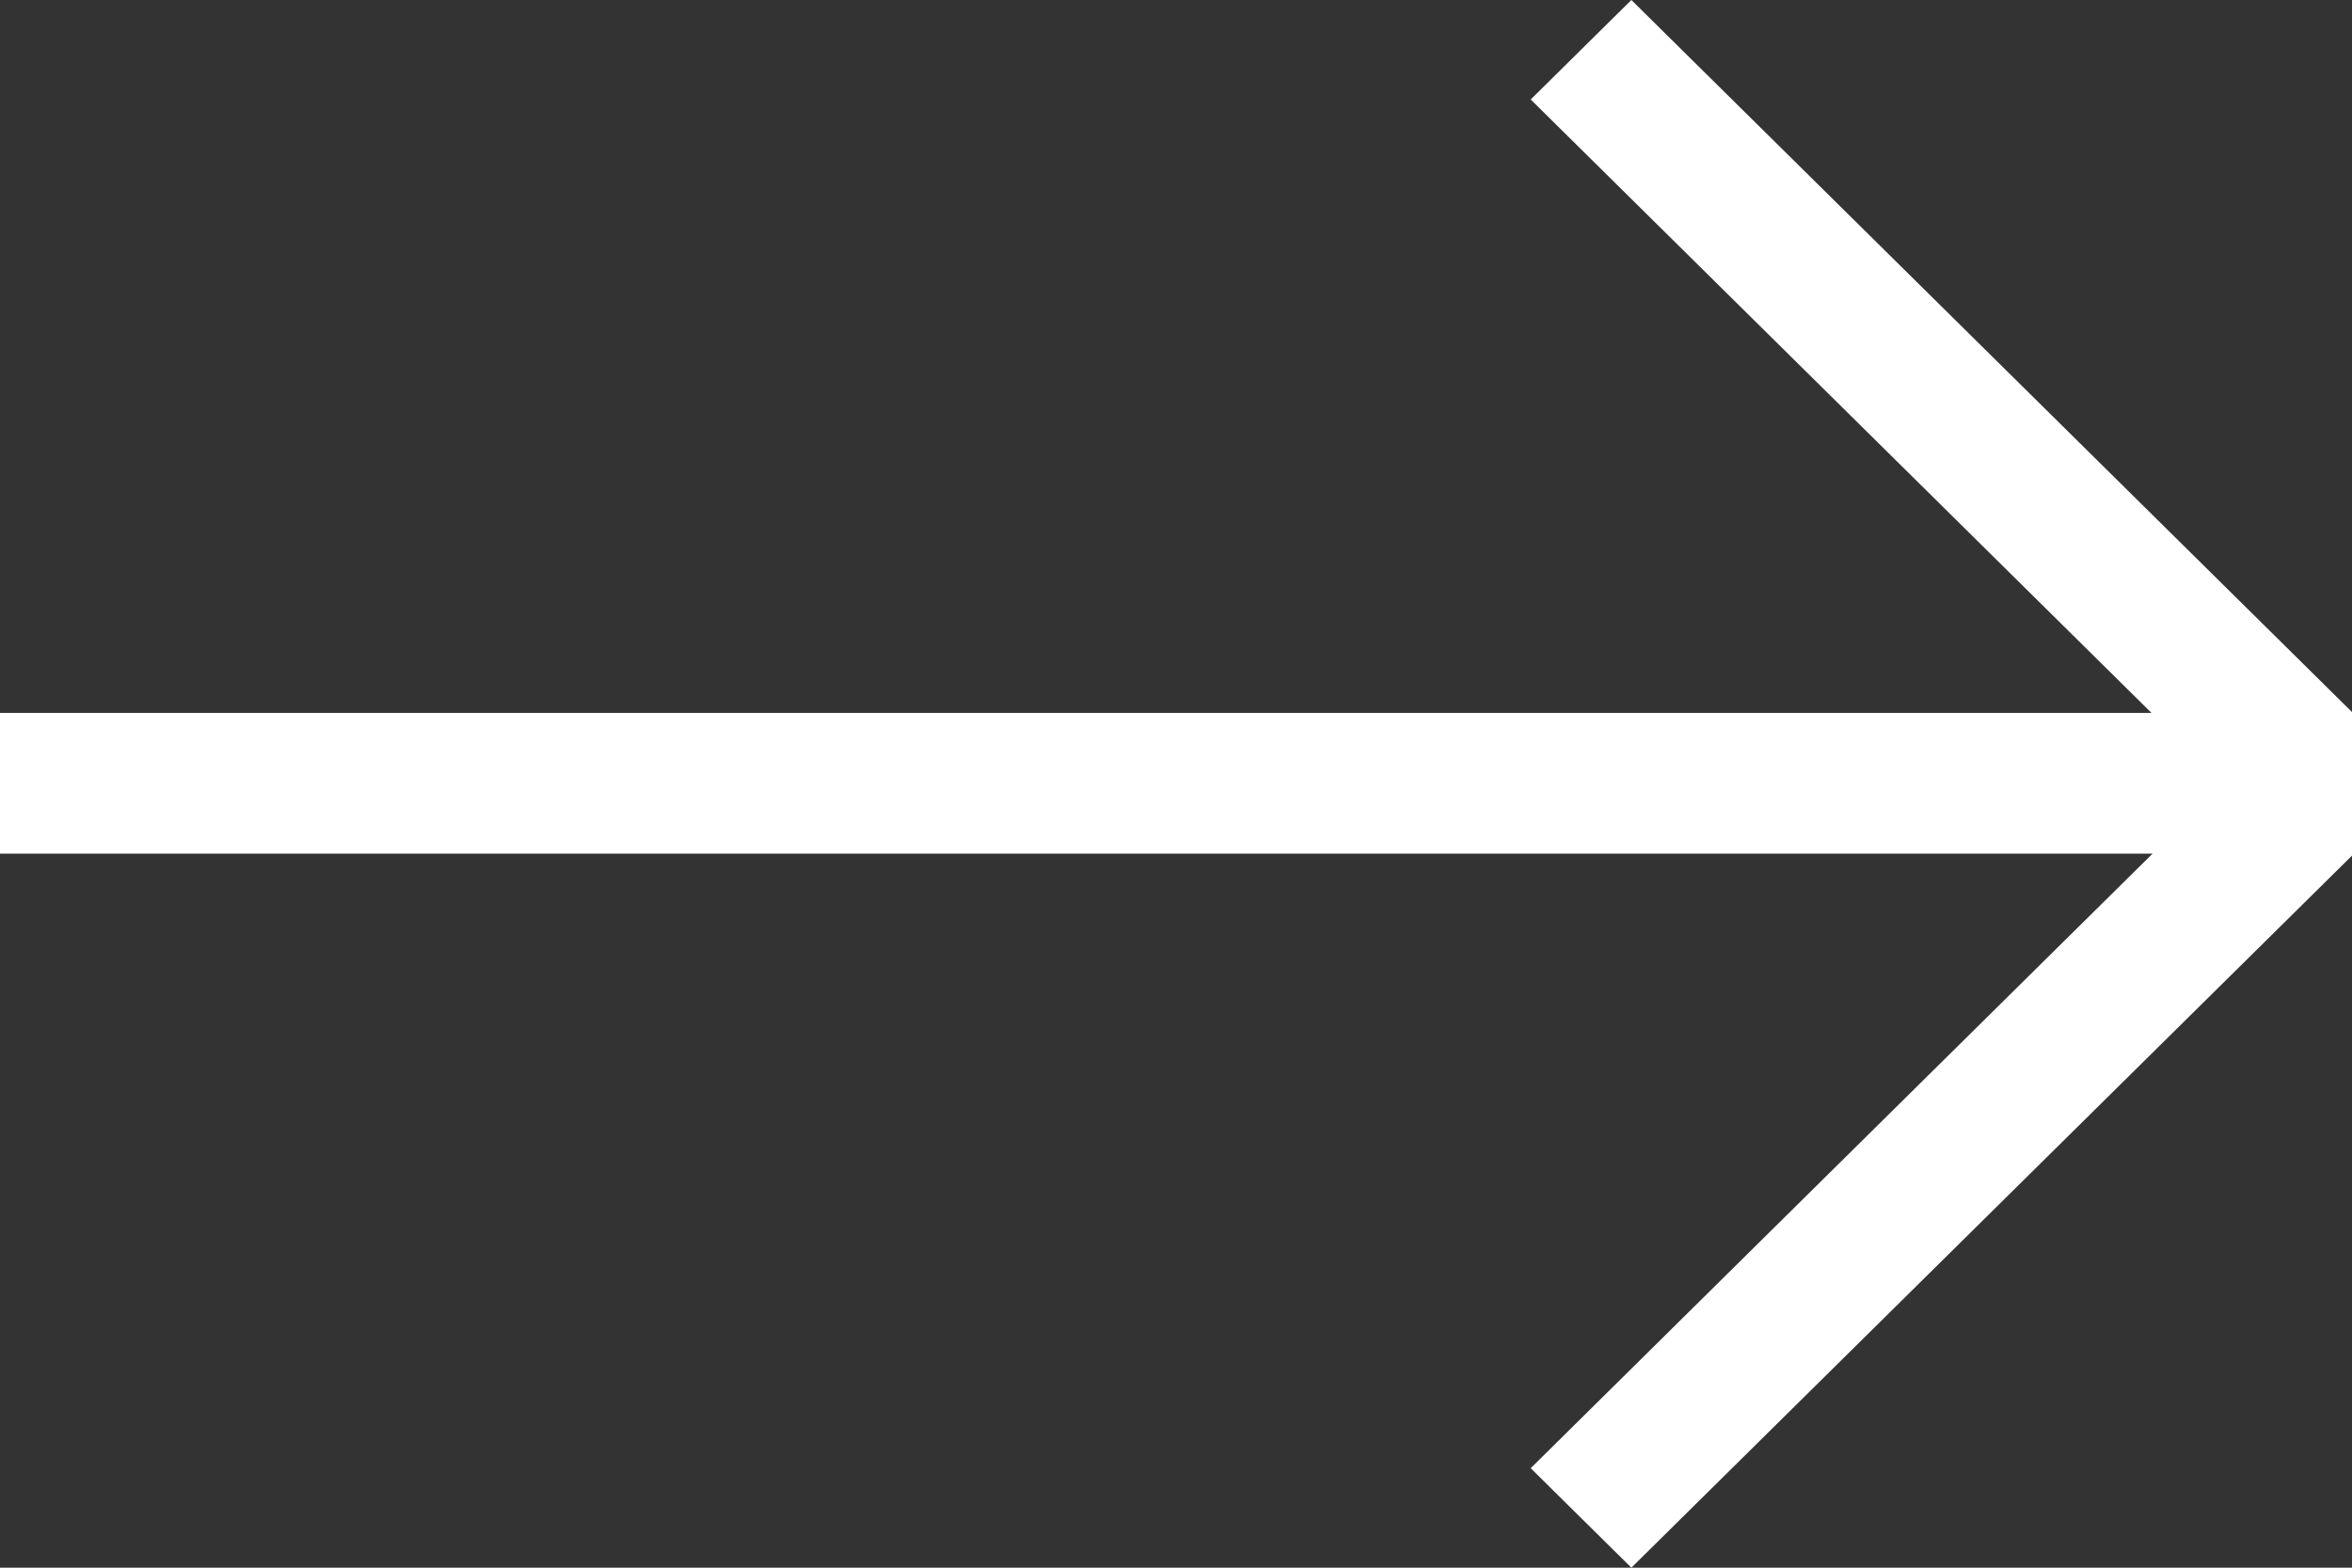 <?xml version="1.0" encoding="UTF-8"?>
<svg width="36px" height="24px" viewBox="0 0 36 24" version="1.1" xmlns="http://www.w3.org/2000/svg" xmlns:xlink="http://www.w3.org/1999/xlink">
    <rect x="0" y="0" width="36" height="24" fill="#333333" stroke="none"/>
    <title>Fill 1 Copy 2</title>
    <g id="Home" stroke="none" stroke-width="1" fill="none" fill-rule="evenodd">
        <g id="Desktop-HD" transform="translate(-634, -1881)" fill="#FFFFFF">
            <g id="brands" transform="translate(250, 1285)">
                <g id="IL-TUO-PESCATORE" transform="translate(0, 340)">
                    <polygon id="Fill-1-Copy-2" transform="translate(402, 268) scale(1, -1) translate(-402, -268) " points="408.97 256 407.429 257.523 416.948 266.932 384 266.932 384 269.086 416.931 269.086 407.429 278.477 408.97 280 420 269.099 420 266.901"></polygon>
                </g>
            </g>
        </g>
    </g>
</svg>